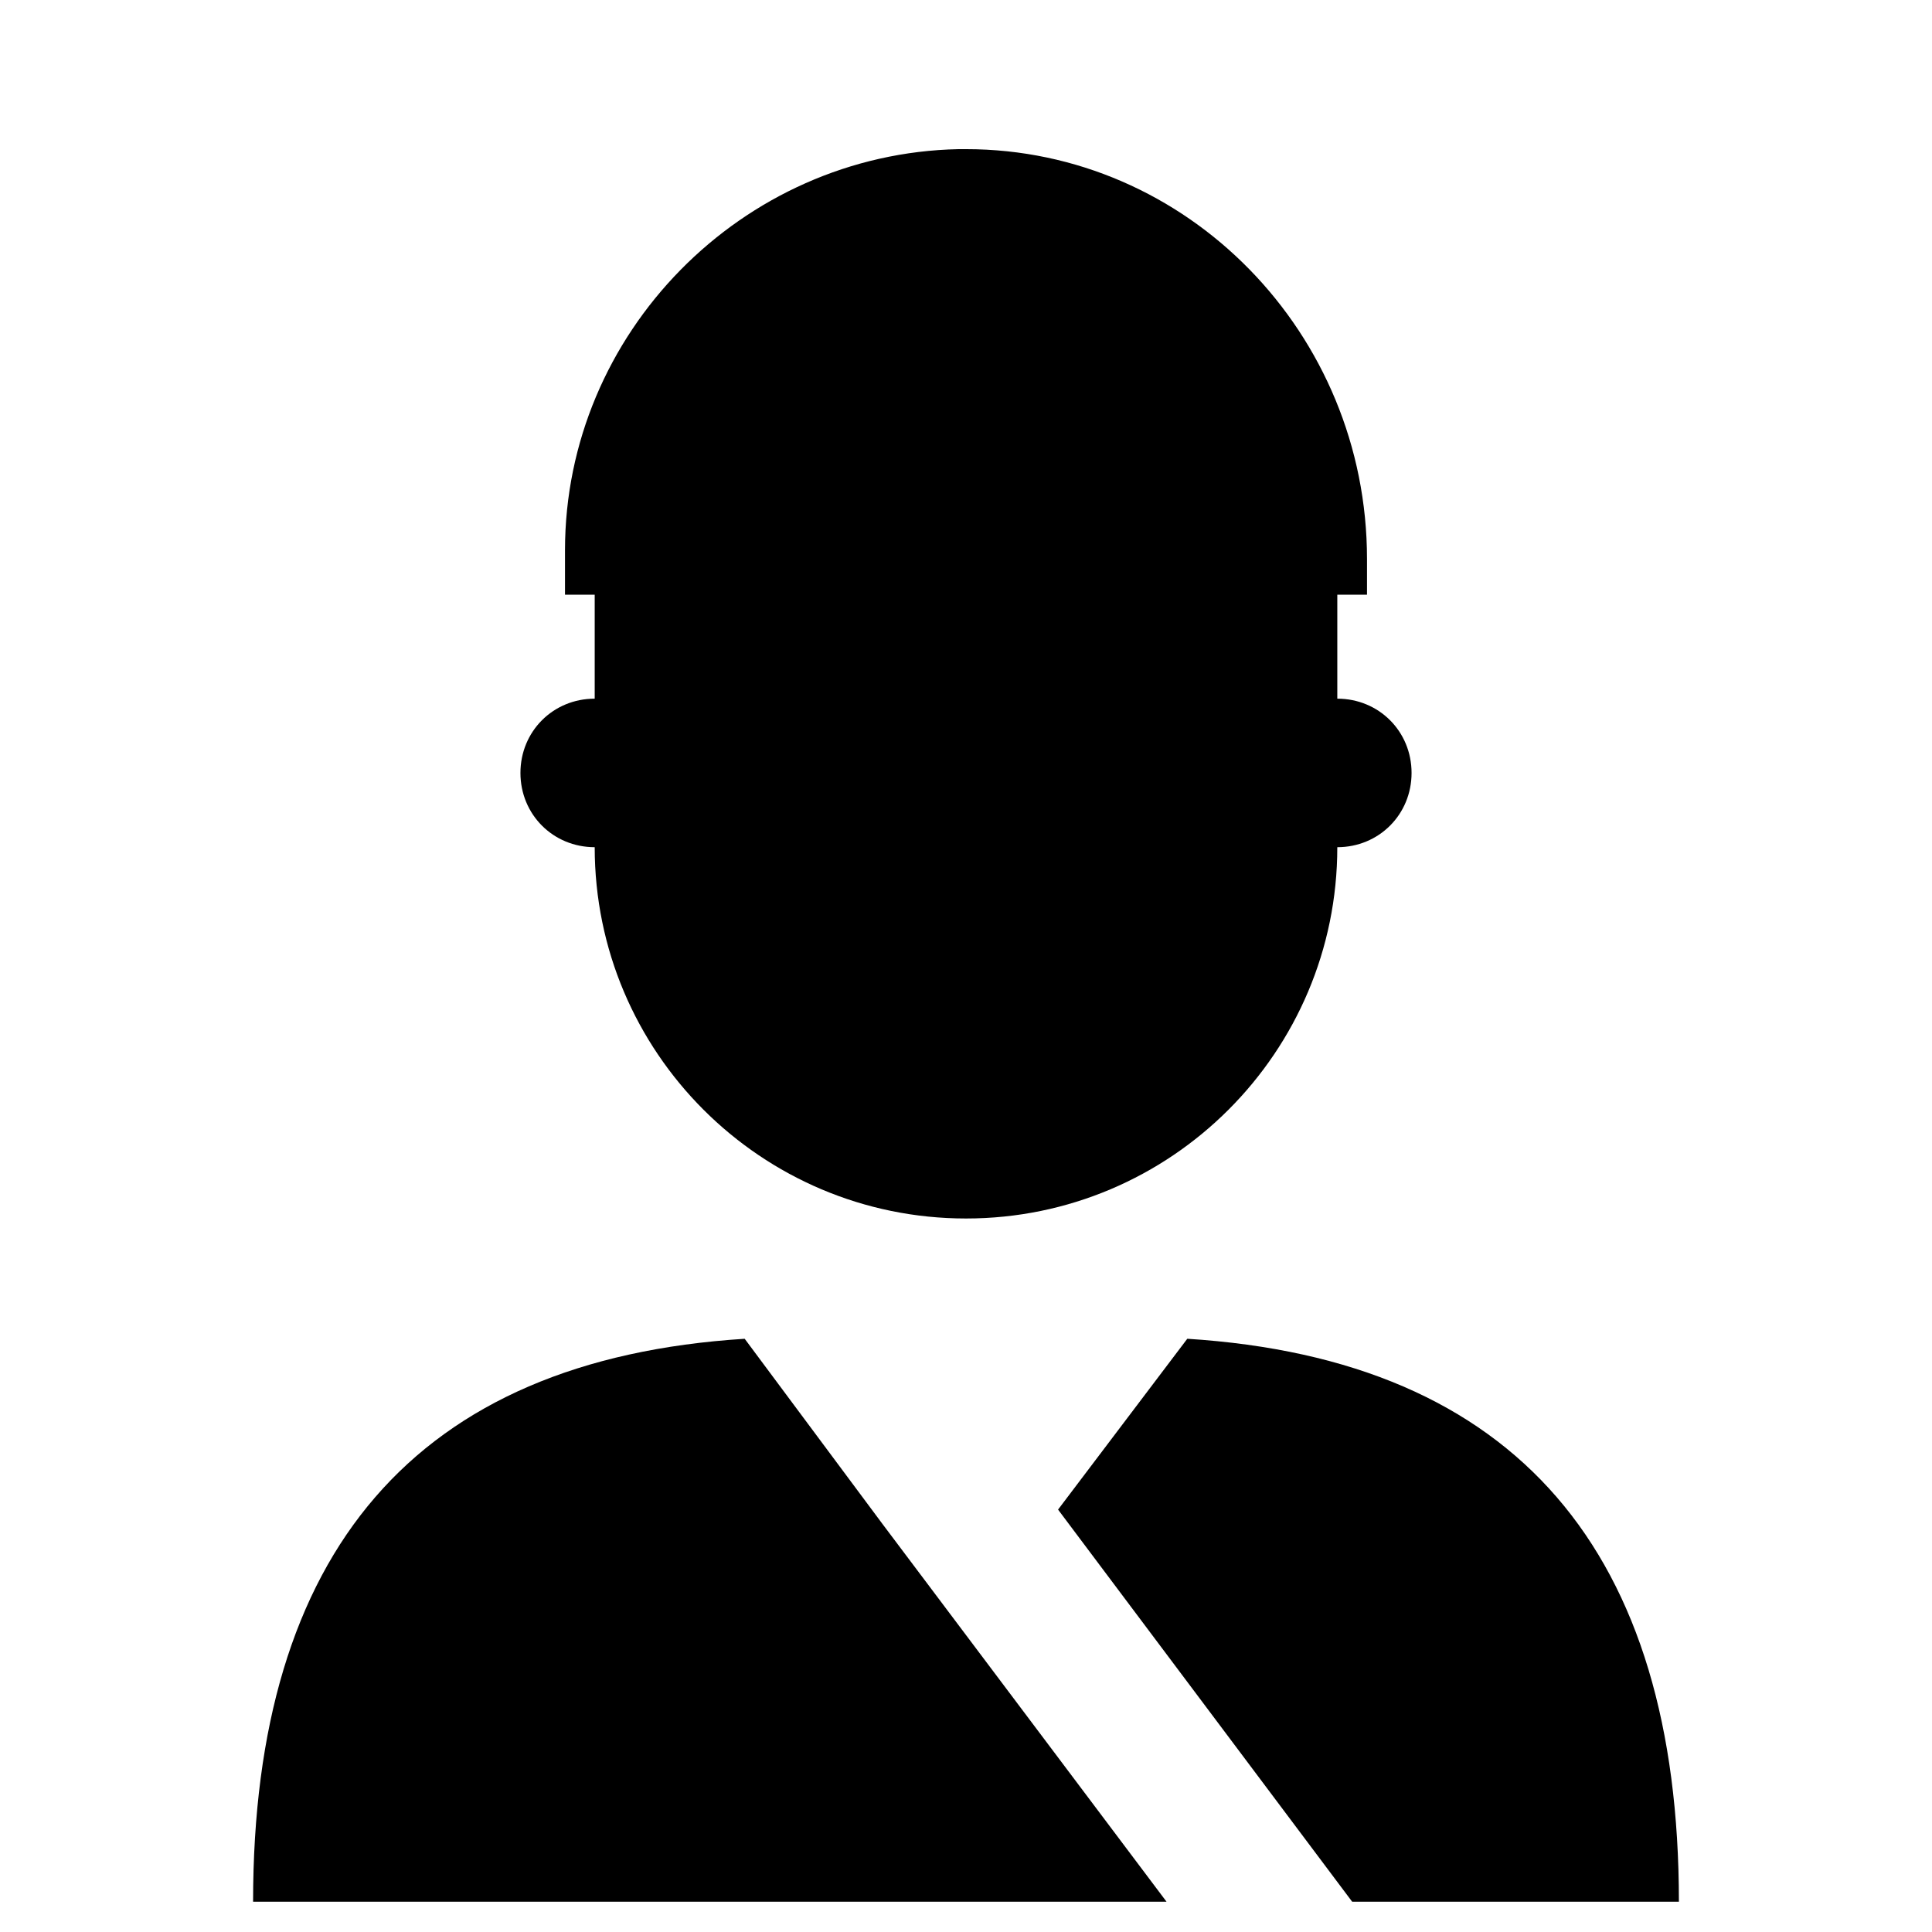 <?xml version="1.0" encoding="UTF-8"?>
<!-- Uploaded to: SVG Repo, www.svgrepo.com, Generator: SVG Repo Mixer Tools -->
<svg fill="#000000" width="800px" height="800px" version="1.1" viewBox="144 144 512 512" xmlns="http://www.w3.org/2000/svg">
 <g>
  <path d="m506.27 301.6v-9.445c0-59.828-47.625-108.63-106.27-108.63h-1.969c-57.465 1.18-104.3 48.805-104.3 106.27v11.809h7.871v27.551c-11.02 0-19.68 8.66-19.68 19.68s8.66 19.68 19.68 19.68c0 54.316 44.082 98.398 98.398 98.398s98.398-44.082 98.398-98.398c11.02 0 19.68-8.66 19.68-19.68s-8.66-19.68-19.68-19.68v-27.551z"/>
  <path d="m458.64 498.79-34.242 45.266 77.934 103.91h86.594c-0.004-92.496-42.906-143.66-130.29-149.18z"/>
  <path d="m341.35 498.79c-87.379 5.512-130.28 56.68-130.28 149.18h242.07l-75.18-99.977z"/>
 </g>
</svg>
